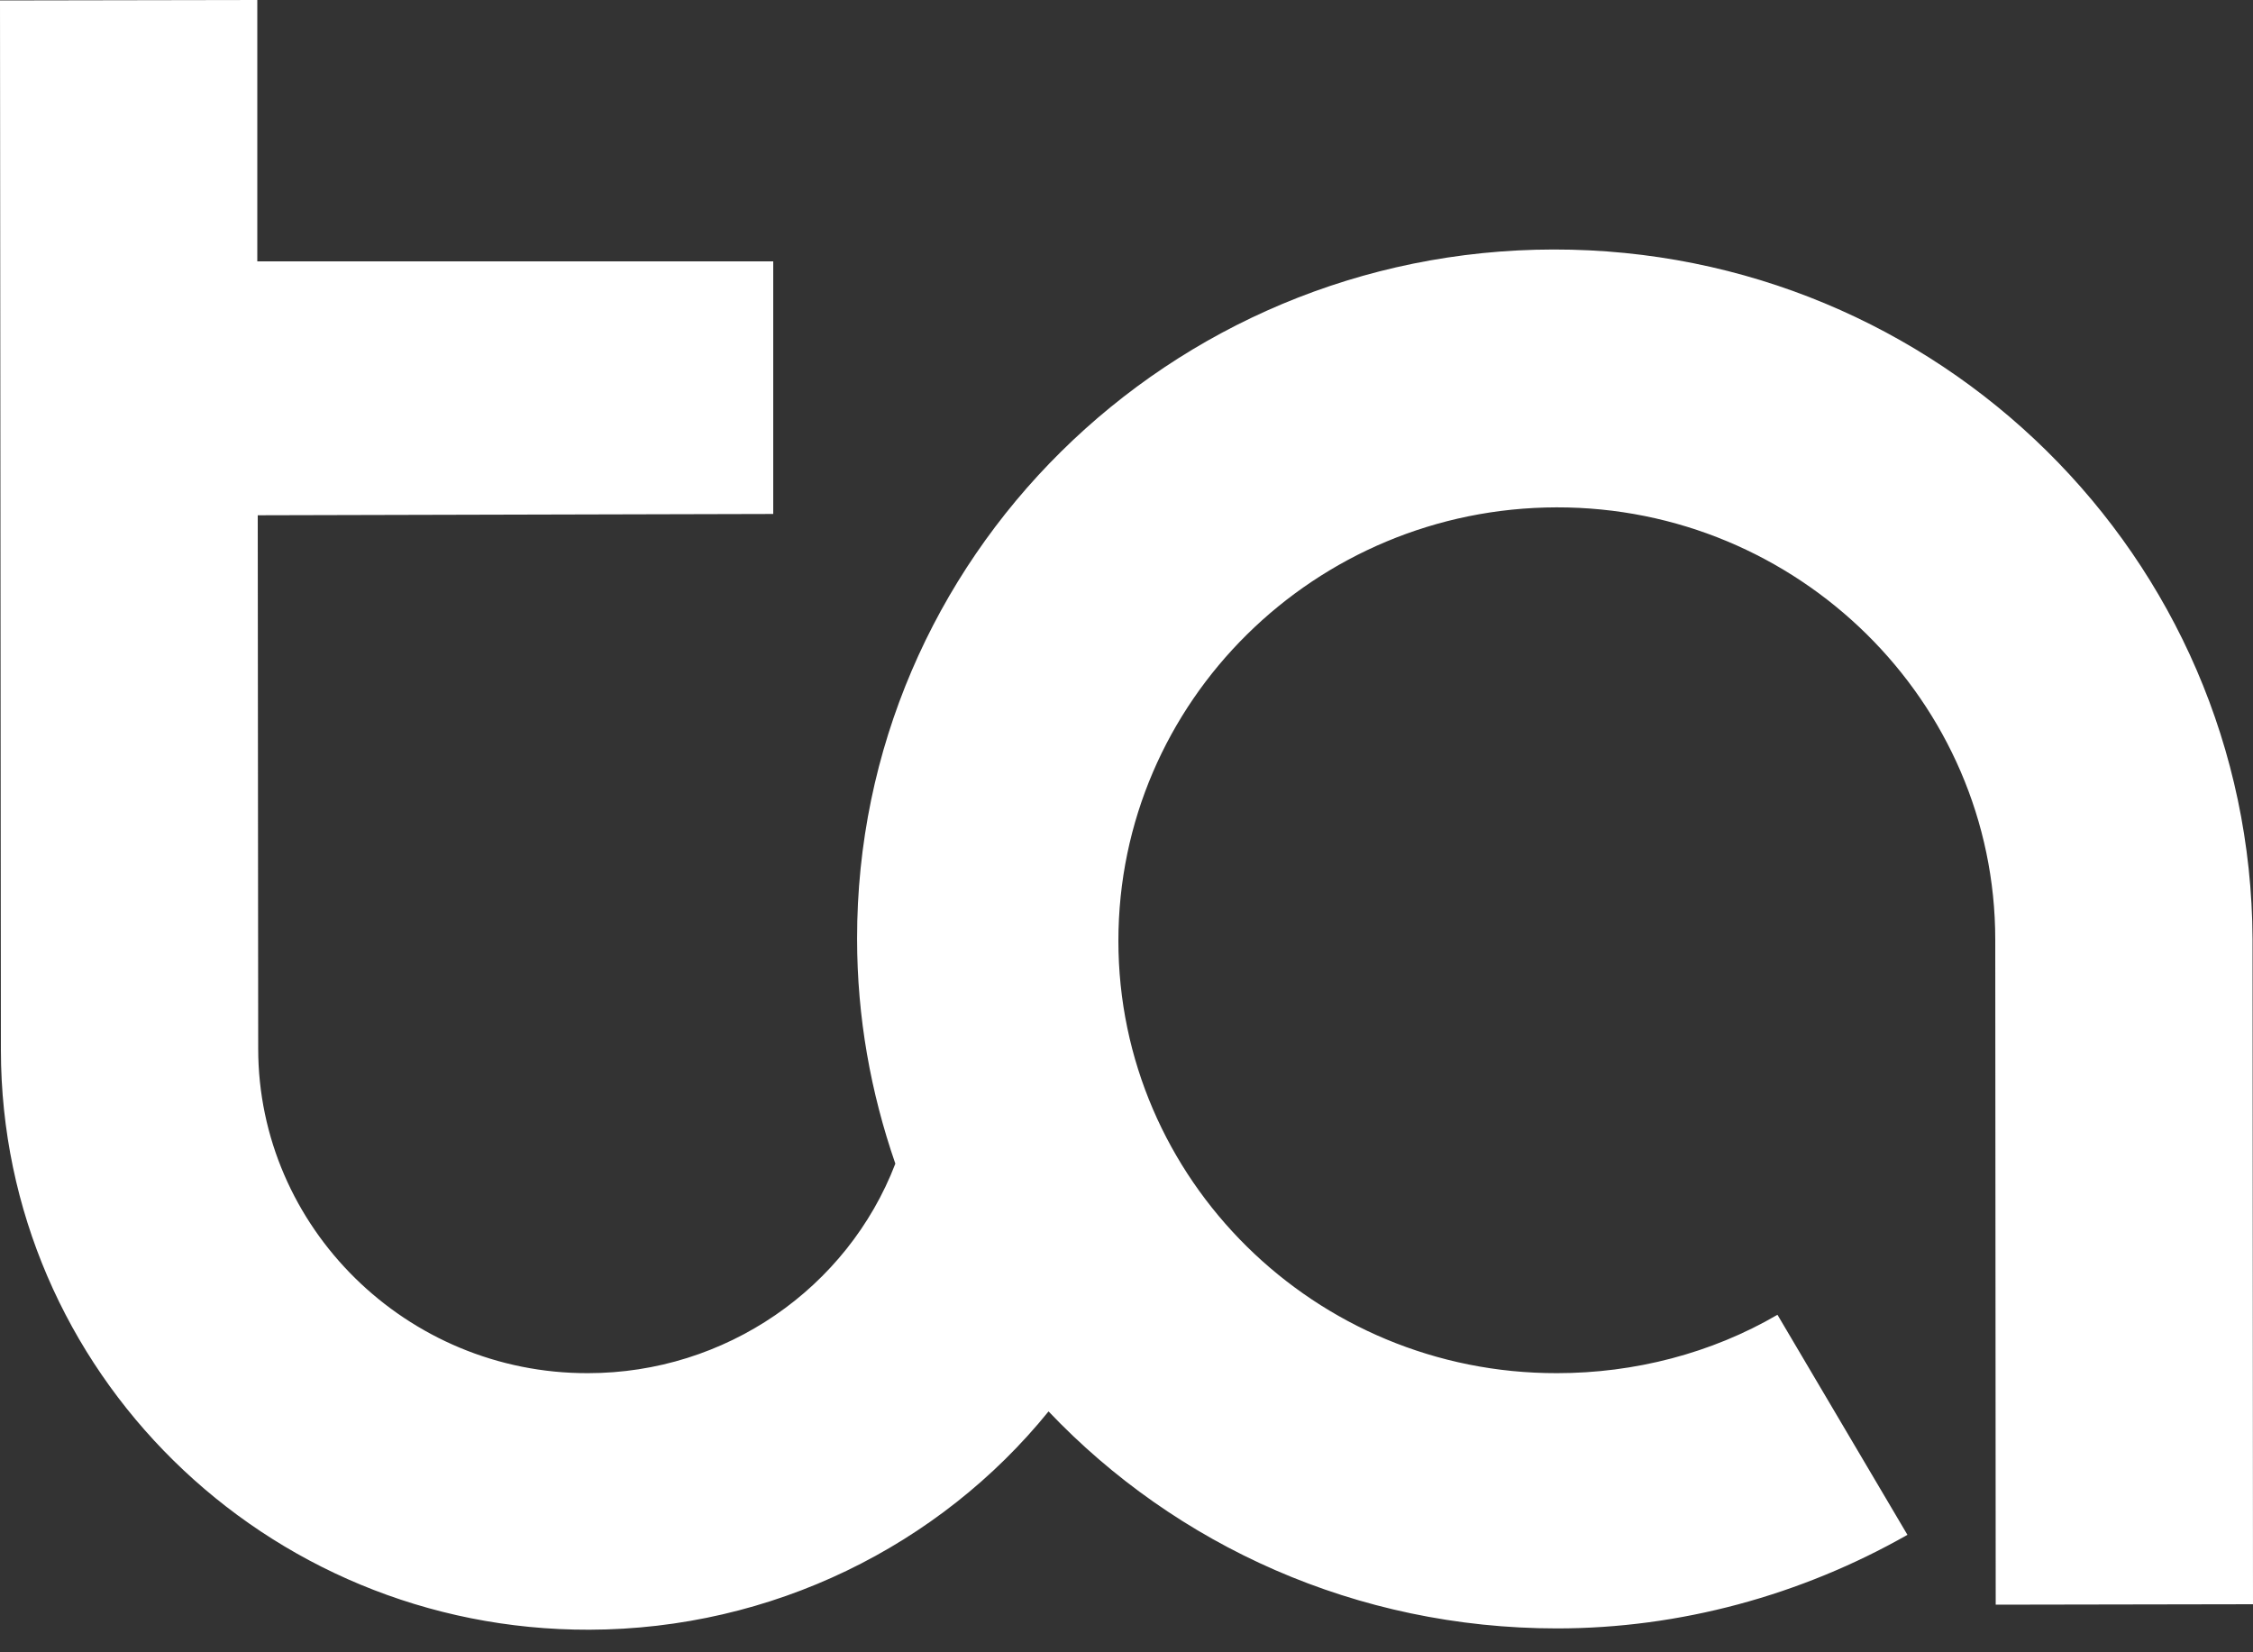 <?xml version="1.0" encoding="UTF-8"?>
<svg xmlns="http://www.w3.org/2000/svg" width="45" height="33" viewBox="0 0 45 33" fill="none">
  <rect x="0" y="0" width="45" height="33" fill="#333333" stroke="none"/>
  <path d="M31.029 4.983C23.346 4.992 17.111 11.16 17.119 18.749C17.119 20.319 17.391 21.819 17.883 23.241C16.927 25.732 14.488 27.425 11.743 27.425C8.121 27.434 5.157 24.513 5.157 20.942L5.148 10.291L15.444 10.265V5.22L5.139 5.22L5.139 0L0 0.009L0.018 20.977C0.026 27.381 5.288 32.566 11.77 32.549C15.418 32.54 18.768 30.873 20.943 28.189C23.487 30.864 27.091 32.523 31.099 32.523C33.546 32.523 35.967 31.865 38.098 30.654L35.502 26.259C34.178 27.031 32.643 27.425 31.099 27.425C26.258 27.434 22.338 23.548 22.338 18.792C22.338 14.011 26.267 10.142 31.09 10.133C35.914 10.124 39.852 14.011 39.852 18.766L39.861 32.049L45 32.04L44.991 18.757C44.956 11.125 38.712 4.974 31.029 4.983Z" fill="white"></path>
</svg>
